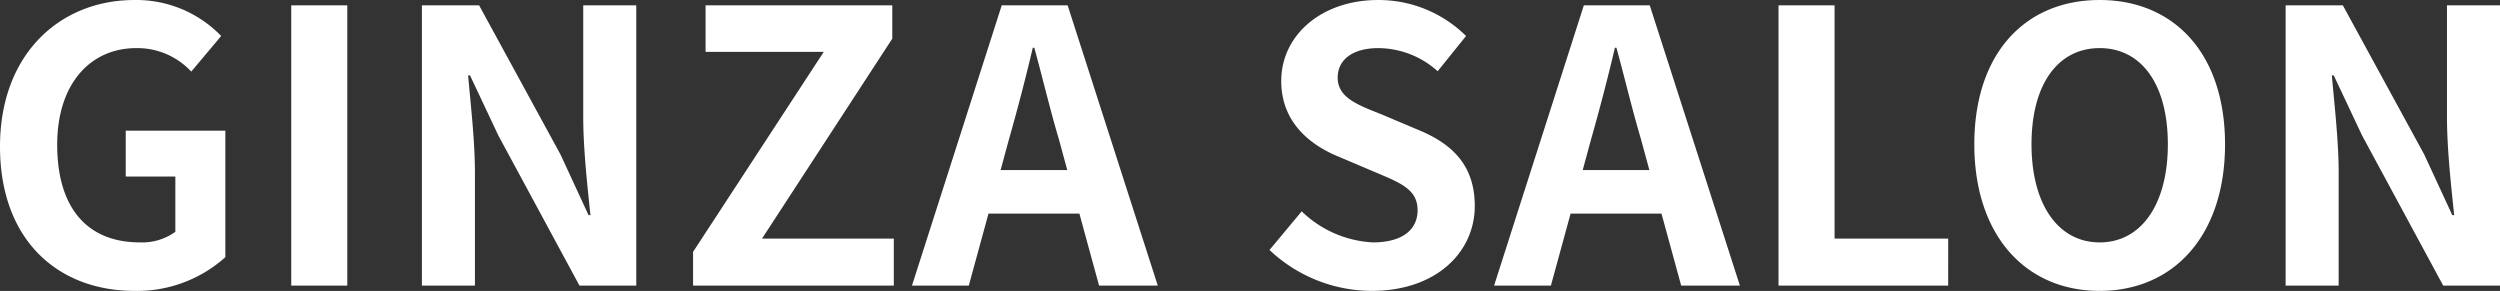 <svg xmlns="http://www.w3.org/2000/svg" width="198.03" height="23.043" viewBox="0 0 198.03 23.043">
  <rect x="0" y="0" width="198.03" height="23.043" fill="#333333" stroke="none"/>
  <path id="パス_71497" data-name="パス 71497" d="M12.27.42a10.454,10.454,0,0,0,7.2-2.67V-12.27H11.58v3.63h3.93v4.38a4.476,4.476,0,0,1-2.79.84c-4.35,0-6.57-2.91-6.57-7.74,0-4.77,2.58-7.65,6.27-7.65a5.829,5.829,0,0,1,4.35,1.86l2.37-2.82a9.341,9.341,0,0,0-6.87-2.85c-5.91,0-10.65,4.29-10.65,11.61C1.62-3.6,6.21.42,12.27.42ZM24.69,0h4.44V-22.2H24.69ZM35.04,0h4.2V-8.91c0-2.55-.33-5.34-.54-7.74h.15l2.25,4.77L47.52,0h4.5V-22.2h-4.2v8.85c0,2.52.33,5.46.57,7.77h-.15l-2.22-4.8L39.57-22.2H35.04ZM56.52,0h15.9V-3.72H61.98L72.3-19.56V-22.2H57.51v3.69h9.36L56.52-2.67ZM80.88-9.15l.66-2.43c.66-2.31,1.32-4.83,1.89-7.26h.12c.66,2.4,1.26,4.95,1.95,7.26l.66,2.43ZM88.68,0h4.65L86.19-22.2H80.97L73.86,0h4.5l1.56-5.7h7.2Zm21.6.42c5.13,0,8.16-3.09,8.16-6.72,0-3.21-1.77-4.92-4.47-6.03l-2.91-1.23c-1.89-.75-3.48-1.32-3.48-2.91,0-1.47,1.26-2.34,3.21-2.34a7.082,7.082,0,0,1,4.71,1.83l2.25-2.79a9.852,9.852,0,0,0-6.96-2.85c-4.5,0-7.68,2.79-7.68,6.42,0,3.24,2.25,5.04,4.5,5.97l2.97,1.26c1.98.84,3.33,1.35,3.33,3,0,1.56-1.23,2.55-3.54,2.55a8.734,8.734,0,0,1-5.64-2.46l-2.55,3.06a11.83,11.83,0,0,0,8.1,3.24Zm16.71-9.57.66-2.43c.66-2.31,1.32-4.83,1.89-7.26h.12c.66,2.4,1.26,4.95,1.95,7.26l.66,2.43ZM134.79,0h4.65L132.3-22.2h-5.22L119.97,0h4.5l1.56-5.7h7.2Zm7.71,0h13.44V-3.72h-9V-22.2H142.5Zm25.44.42c5.88,0,9.93-4.41,9.93-11.61s-4.05-11.43-9.93-11.43-9.93,4.2-9.93,11.43C158.01-3.99,162.06.42,167.94.42Zm0-3.84c-3.3,0-5.4-3.03-5.4-7.77,0-4.77,2.1-7.62,5.4-7.62s5.4,2.85,5.4,7.62c0,4.74-2.1,7.77-5.4,7.77ZM182.67,0h4.2V-8.91c0-2.55-.33-5.34-.54-7.74h.15l2.25,4.77L195.15,0h4.5V-22.2h-4.2v8.85c0,2.52.33,5.46.57,7.77h-.15l-2.22-4.8L187.2-22.2h-4.53Z" transform="translate(-1.62 22.621)" fill="#fff"/>
</svg>
